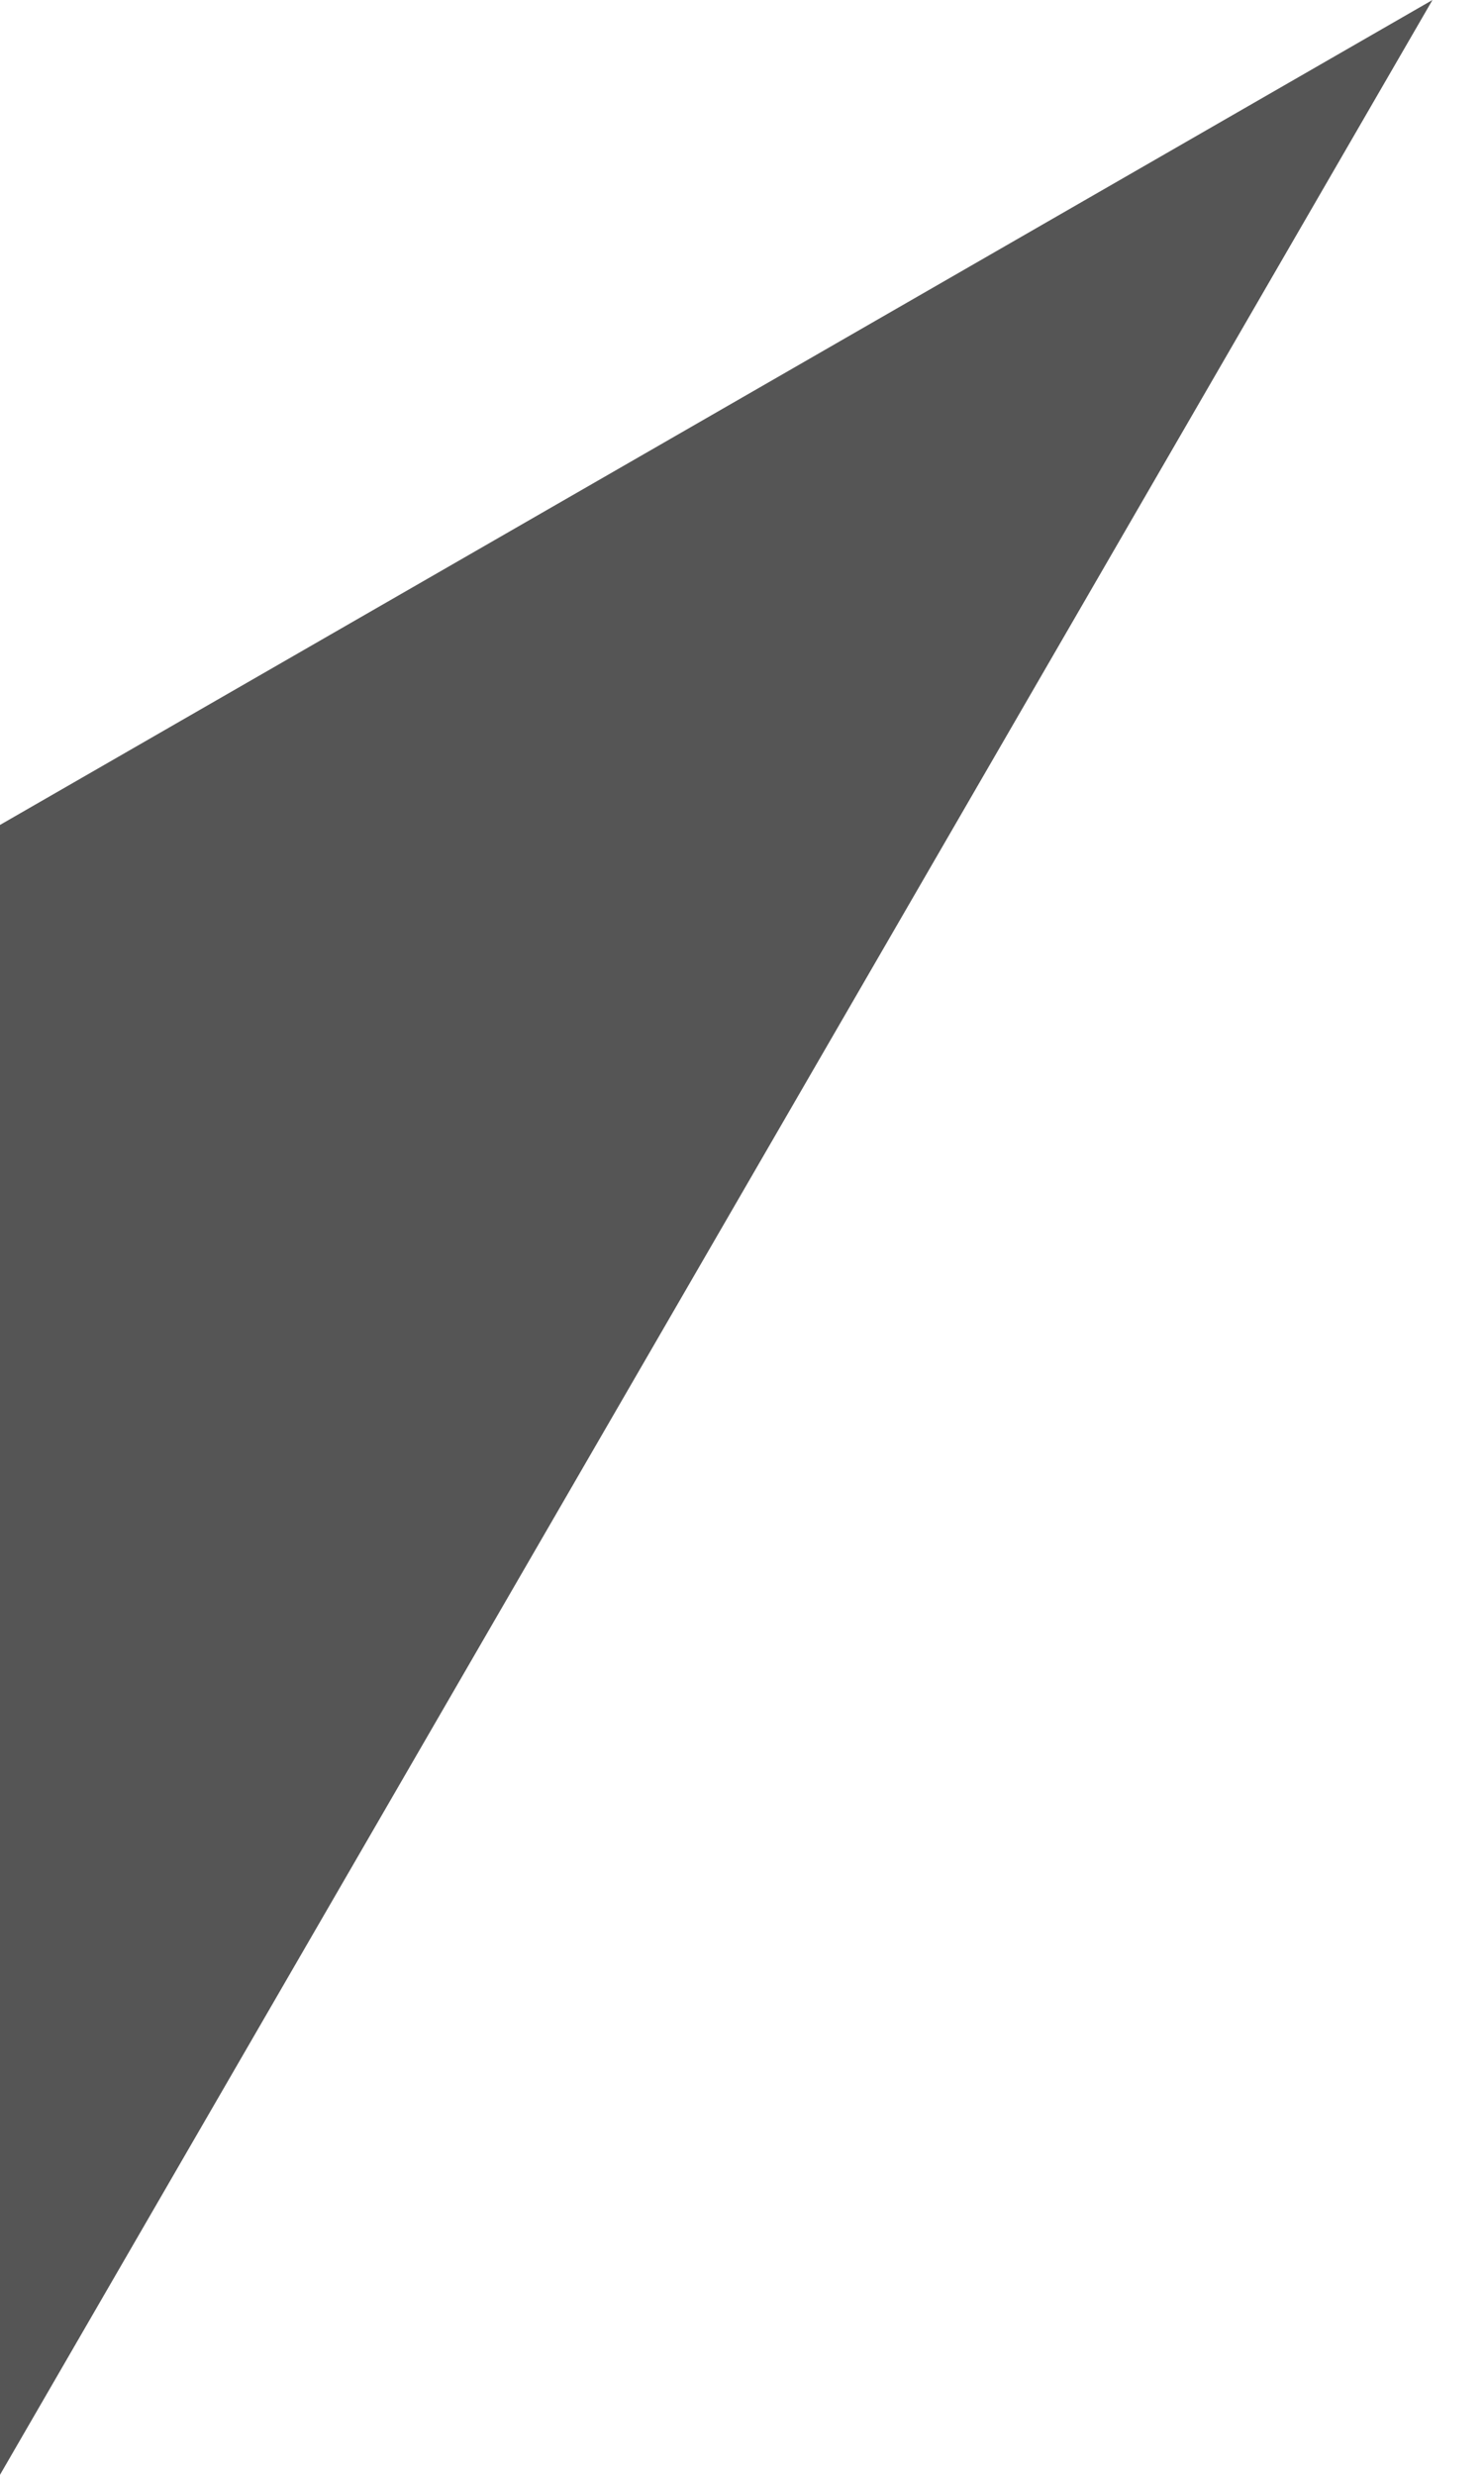 <?xml version="1.0" encoding="utf-8"?>
<svg xmlns="http://www.w3.org/2000/svg" fill="none" height="100%" overflow="visible" preserveAspectRatio="none" style="display: block;" viewBox="0 0 18 30" width="100%">
<path d="M17.375 0L0 30V10L17.375 0Z" fill="#555555" id="Vector"/>
</svg>